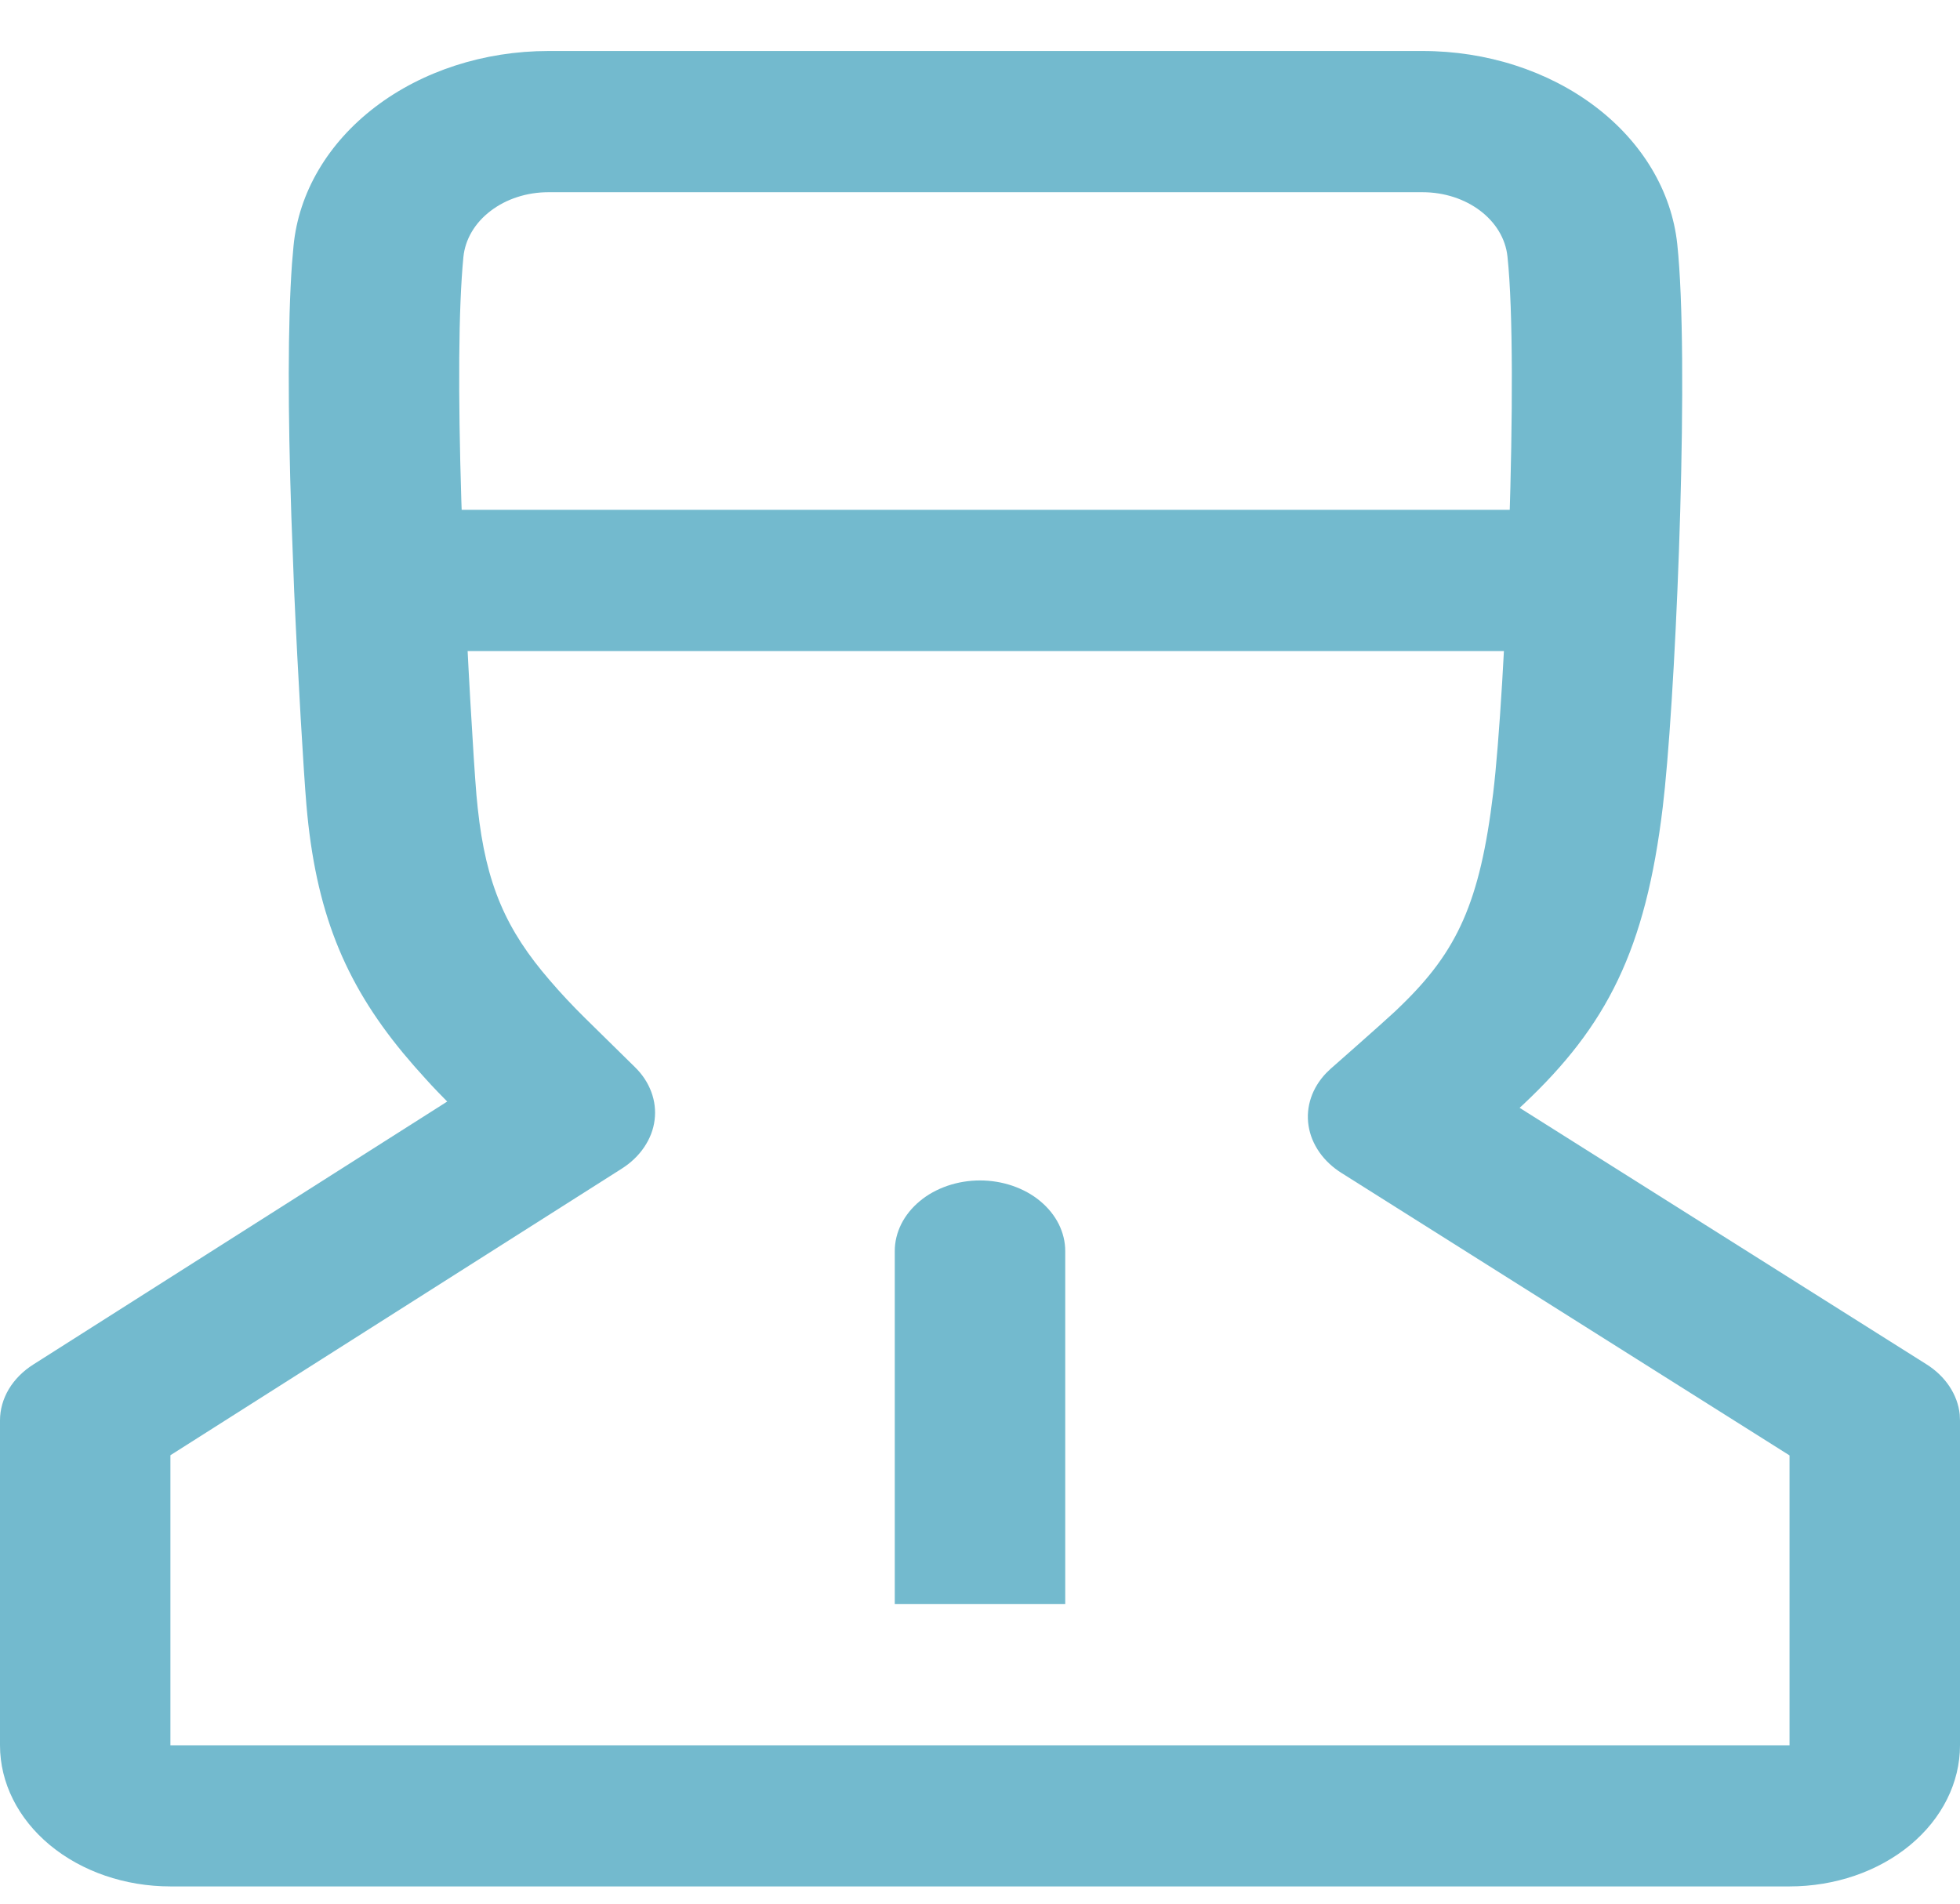 <svg width="35" height="34" viewBox="0 0 35 34" fill="none" xmlns="http://www.w3.org/2000/svg">
<path d="M25.402 0.911H9.792C8.645 0.911 7.54 1.269 6.697 1.913C5.853 2.558 5.334 3.442 5.242 4.389L5.214 4.71C5.138 5.779 5.14 7.332 5.203 9.23L5.253 10.556C5.322 12.11 5.421 13.777 5.472 14.379C5.634 16.262 6.144 17.531 7.196 18.805L7.396 19.04L7.602 19.27C7.67 19.346 7.741 19.422 7.819 19.503L7.986 19.674L0.597 24.369C0.411 24.486 0.261 24.638 0.157 24.811C0.054 24.985 0 25.176 0 25.369V31.171C1.18239e-08 31.84 0.321 32.481 0.891 32.954C1.462 33.427 2.236 33.692 3.043 33.692H31.956C32.764 33.692 33.538 33.427 34.109 32.954C34.679 32.481 35 31.84 35 31.171V25.369L34.995 25.262C34.977 25.086 34.914 24.916 34.812 24.762C34.709 24.607 34.569 24.472 34.4 24.366L27.136 19.786L27.194 19.733C28.699 18.32 29.386 16.961 29.692 14.416L29.73 14.066C29.952 11.838 30.165 6.367 29.951 4.358C29.85 3.416 29.327 2.54 28.485 1.902C27.643 1.264 26.544 0.91 25.402 0.911ZM9.792 3.433H25.402C26.193 3.433 26.85 3.931 26.919 4.581C27.126 6.516 26.881 12.368 26.664 14.166C26.429 16.122 26.017 16.992 25.028 17.952L24.912 18.064C24.69 18.272 23.708 19.136 23.761 19.089L23.682 19.165C23.557 19.296 23.464 19.447 23.41 19.608C23.356 19.77 23.341 19.939 23.367 20.105C23.392 20.271 23.458 20.431 23.559 20.577C23.66 20.722 23.795 20.849 23.956 20.95L31.956 25.994V31.171H3.043V25.991L11.102 20.873C11.266 20.769 11.402 20.639 11.503 20.489C11.604 20.34 11.668 20.176 11.689 20.006C11.711 19.836 11.691 19.664 11.63 19.501C11.569 19.337 11.469 19.186 11.335 19.056L10.436 18.172C10.22 17.958 10.013 17.738 9.818 17.51C9.041 16.612 8.677 15.801 8.531 14.434L8.508 14.201C8.456 13.582 8.344 11.699 8.278 10.069L8.238 8.939C8.179 7.032 8.186 5.508 8.275 4.591C8.306 4.276 8.479 3.981 8.761 3.767C9.042 3.552 9.41 3.433 9.792 3.433Z" fill="#73BACE"/>
<path d="M27.772 9.106C28.167 9.105 28.547 9.231 28.832 9.457C29.117 9.683 29.284 9.993 29.299 10.32C29.314 10.647 29.175 10.966 28.911 11.209C28.647 11.453 28.28 11.602 27.886 11.625L27.772 11.628H7.228C6.833 11.629 6.453 11.504 6.168 11.277C5.883 11.051 5.716 10.741 5.701 10.414C5.686 10.087 5.825 9.768 6.089 9.525C6.353 9.281 6.72 9.132 7.114 9.109L7.228 9.106H27.772Z" fill="#73BACE"/>
<path d="M19.022 22.344V28.648H15.978V22.344C15.978 22.178 16.018 22.015 16.094 21.862C16.171 21.709 16.283 21.57 16.424 21.453C16.565 21.335 16.733 21.243 16.918 21.179C17.102 21.116 17.3 21.083 17.5 21.083C17.7 21.083 17.898 21.116 18.082 21.179C18.267 21.243 18.435 21.335 18.576 21.453C18.717 21.57 18.829 21.709 18.906 21.862C18.982 22.015 19.022 22.178 19.022 22.344Z" fill="#73BACE"/>
</svg>
